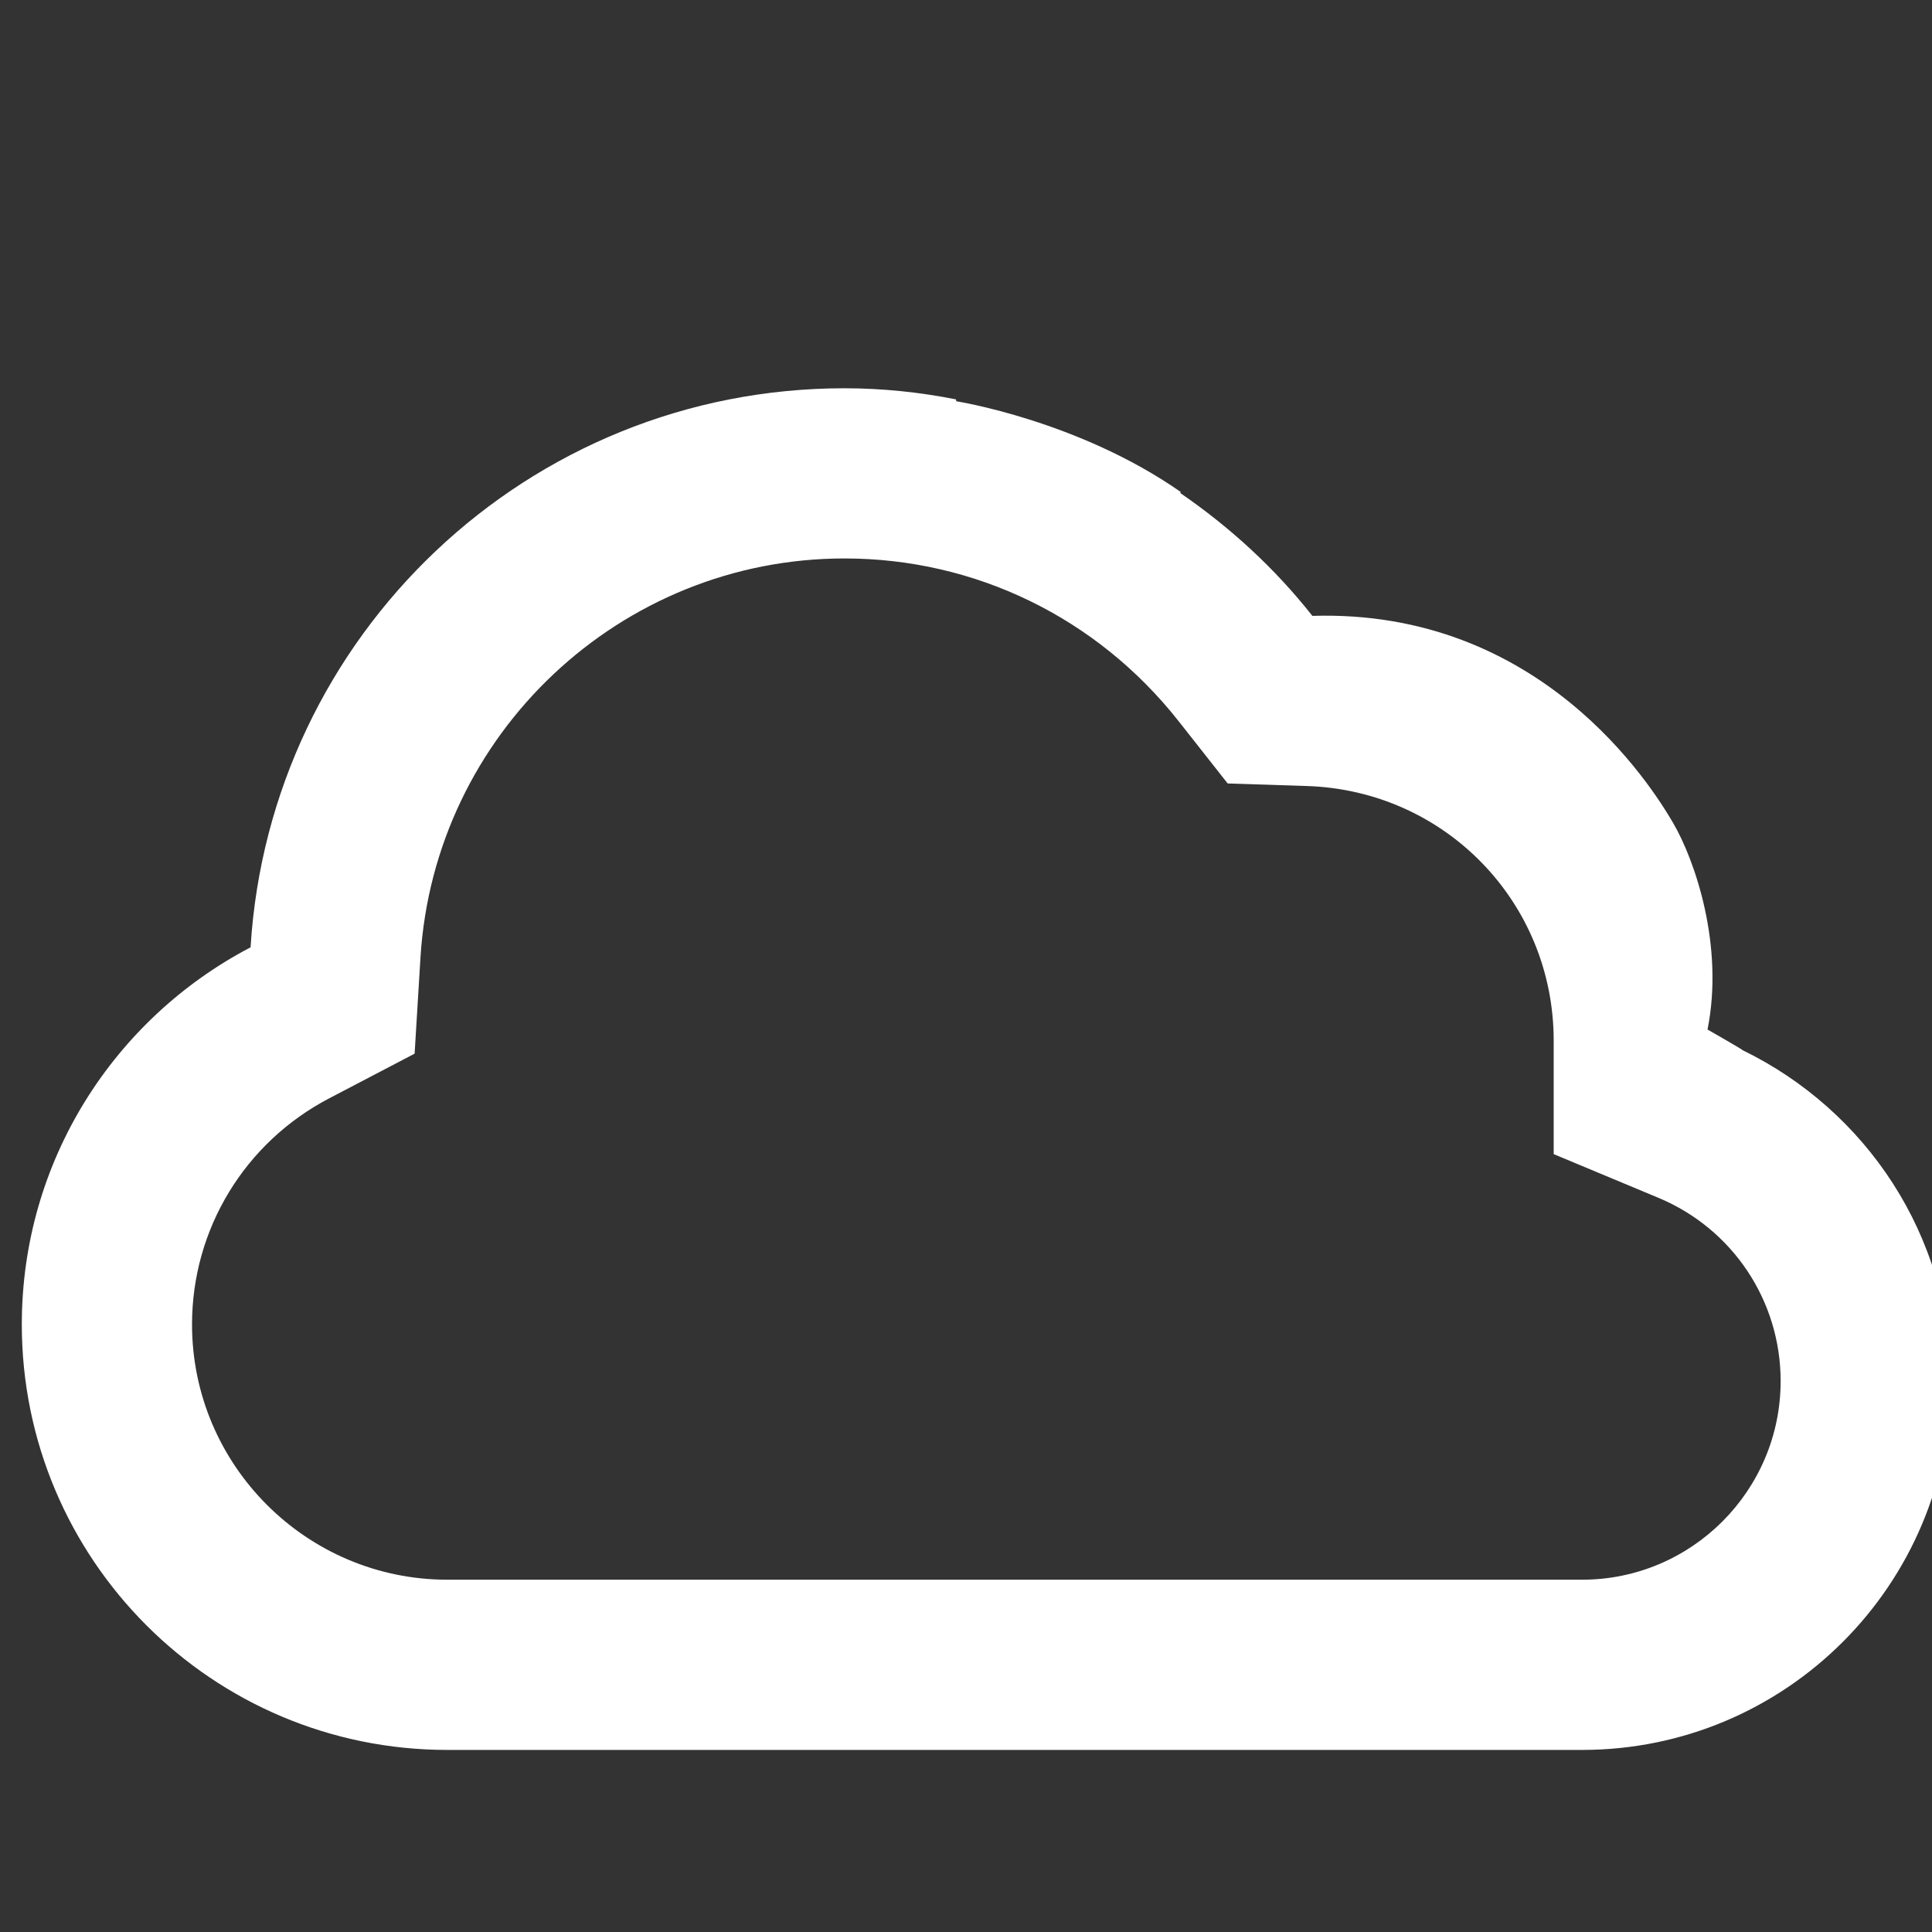 <?xml version="1.0" encoding="utf-8"?>
<!-- Generator: Adobe Illustrator 16.0.0, SVG Export Plug-In . SVG Version: 6.00 Build 0)  -->
<!DOCTYPE svg PUBLIC "-//W3C//DTD SVG 1.1//EN" "http://www.w3.org/Graphics/SVG/1.1/DTD/svg11.dtd">
<svg version="1.1" id="Layer_1" xmlns="http://www.w3.org/2000/svg" xmlns:xlink="http://www.w3.org/1999/xlink" x="0px" y="0px"
	 width="190px" height="190px" viewBox="0 0 190 190" enable-background="new 0 0 190 190" xml:space="preserve">
<rect x="0" y="0" width="190" height="190" fill="#333333" stroke="none"/>
<path fill="#FFFFFF" d="M171.369,103.278c0.048-0.043-3.445-2.029-3.445-2.029c1.647-8.239-1.229-16.634-3.385-20.321
	c-2.129-3.639-12.999-21.053-35.475-20.36c-3.681-4.67-8.094-8.721-13.005-12.09c0.023-0.028,0.052-0.054,0.077-0.082
	c-10.066-7.044-22.082-8.933-22.082-8.933l-0.045-0.188c-3.546-0.701-7.202-1.092-10.959-1.092c-31.139,0-56.533,24.31-58.408,54.98
	c-13.363,6.987-22.497,20.953-22.497,37.083c0,23.117,18.73,41.848,41.847,41.848h111.593c20.029,0,36.266-16.237,36.266-36.267
	C191.852,121.469,183.468,109.155,171.369,103.278z M155.586,155.354H43.993c-13.842,0-25.108-11.266-25.108-25.108
	c0-9.368,5.179-17.894,13.515-22.246l8.375-4.379l0.574-9.436C42.699,72.167,61.016,54.92,83.05,54.92
	c12.873,0,24.846,5.836,32.864,16.008l4.82,6.121l7.79,0.251c13.608,0.441,24.272,11.444,24.272,25.047v11.154l10.298,4.296
	c7.299,3.045,12.021,10.12,12.021,18.027C175.113,146.594,166.354,155.354,155.586,155.354z"/>
</svg>
